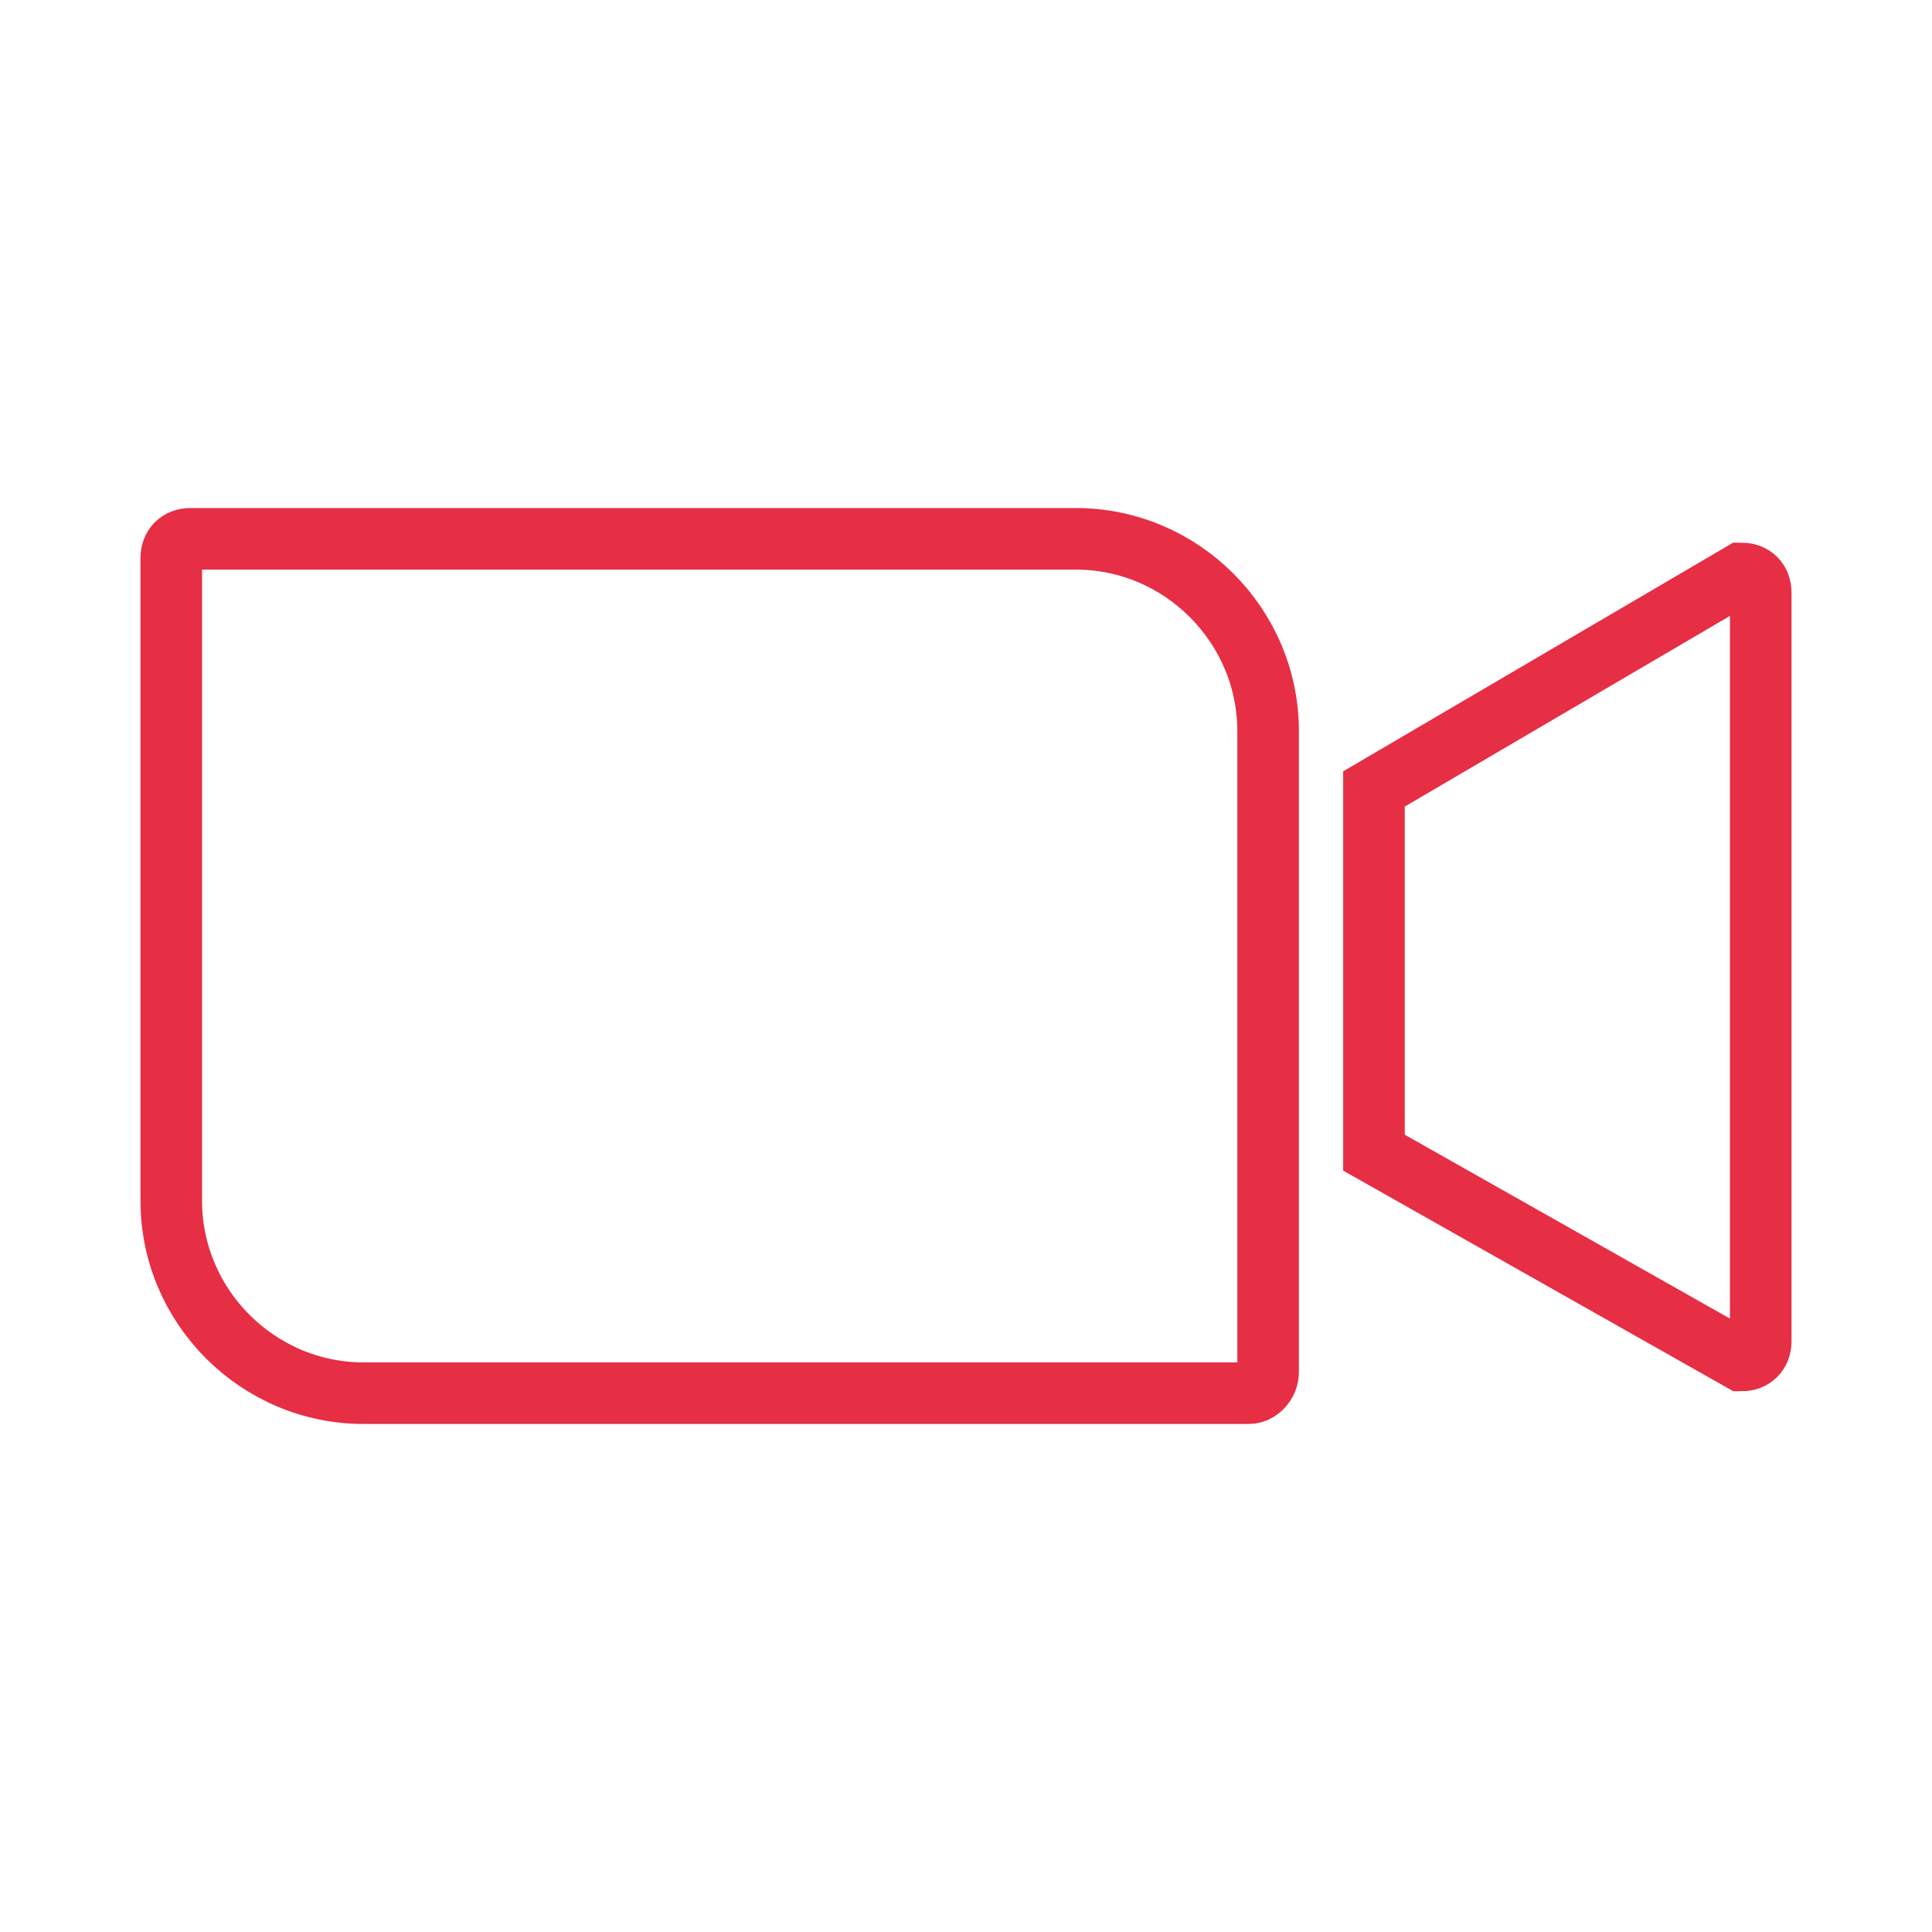 <?xml version="1.0" encoding="UTF-8"?> <!-- Generator: Adobe Illustrator 23.1.0, SVG Export Plug-In . SVG Version: 6.00 Build 0) --> <svg xmlns="http://www.w3.org/2000/svg" xmlns:xlink="http://www.w3.org/1999/xlink" id="Layer_1" x="0px" y="0px" viewBox="0 0 100.4 100.4" style="enable-background:new 0 0 100.4 100.4;" xml:space="preserve"> <style type="text/css"> .st0{fill:none;stroke:#E62E45;stroke-width:3.2;stroke-miterlimit:10;} </style> <g> <path class="st0" d="M64.9,72.4h-46c-5.5,0-10-4.5-10-10V29c0-0.6,0.4-1,1-1h46c5.5,0,10,4.5,10,10v33.3 C65.9,71.9,65.4,72.4,64.9,72.4z"></path> <path class="st0" d="M71.4,59.9l19.1,10.8c0.6,0,1-0.4,1-1V30.8c0-0.6-0.4-1-1-1L71.4,41V59.9z"></path> </g> </svg> 
